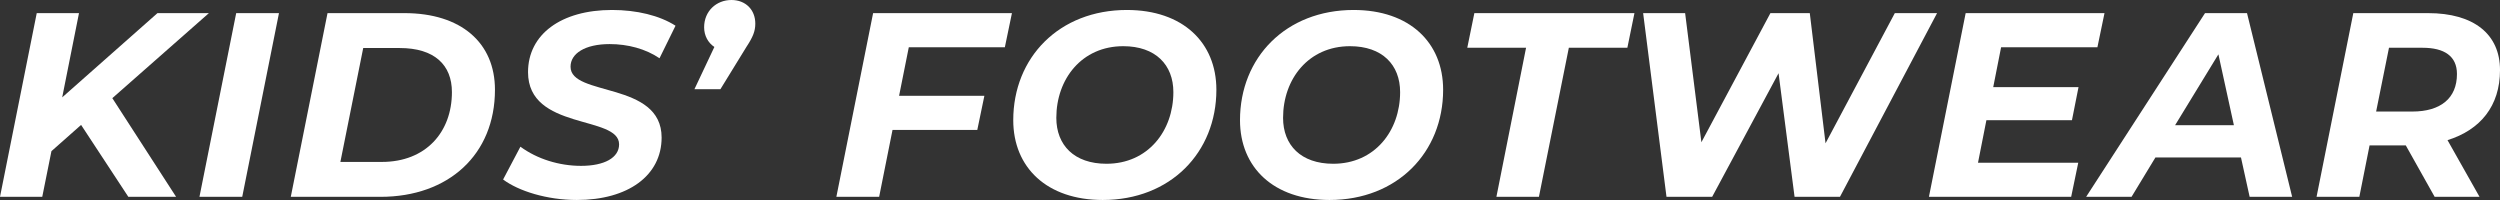 <?xml version="1.0" encoding="UTF-8"?>
<svg id="Layer_1" xmlns="http://www.w3.org/2000/svg" viewBox="0 0 952.6 76.21">
  <rect x="0" y="0" width="952.6" height="76.21" fill="#333333" stroke="none"/>
  <defs>
    <style>
      .cls-1 {
        fill: #fff;
      }
    </style>
  </defs>
  <path class="cls-1" d="M42.8,37.4l24.3,37.6h-18.2l-18-27.4-11.3,10-3.5,17.4H0L14,5h16.1l-6.4,32.1L60,5h19.6l-36.8,32.4Z"/>
  <path class="cls-1" d="M90,5h16.3l-14,70h-16.3L90,5Z"/>
  <path class="cls-1" d="M124.8,5h29.3c21.6,0,34.5,11.3,34.5,29.2,0,24.7-17.7,40.8-43.6,40.8h-34.2L124.8,5ZM145.5,61.7c16.8,0,26.7-11.4,26.7-26.6,0-10.4-6.7-16.8-19.9-16.8h-13.9l-8.7,43.4h15.8Z"/>
  <path class="cls-1" d="M191.7,68.4l6.6-12.5c6.4,4.7,14.8,7.3,23.1,7.3,8.9,0,14.5-3.1,14.5-8.2,0-11.2-34.7-5.2-34.7-27.5,0-14.4,12.6-23.7,32-23.7,9.4,0,18.1,2.1,24.2,6l-6.1,12.4c-5.3-3.6-12.1-5.4-19-5.4-9.4,0-14.9,3.6-14.9,8.6-.1,11.5,34.7,5.5,34.7,27,0,14.5-12.8,23.8-32.3,23.8-11.4,0-22.2-3.4-28.1-7.8Z"/>
  <path class="cls-1" d="M287.8,9c0,2.9-.9,5.1-3.4,8.9l-9.9,16.1h-9.9l7.6-16.1c-2.4-1.6-3.9-4.3-3.9-7.5,0-6.2,4.7-10.4,10.4-10.4,5.4,0,9.1,3.7,9.1,9Z"/>
  <path class="cls-1" d="M346.29,18l-3.7,18.5h32.5l-2.7,13h-32.3l-5.1,25.5h-16.3l14-70h52.9l-2.7,13h-36.6Z"/>
  <path class="cls-1" d="M386.09,45.8c0-23.9,17.5-42,43.3-42,21.3,0,34.1,12.4,34.1,30.4,0,23.9-17.5,42-43.3,42-21.3,0-34.1-12.4-34.1-30.4ZM447.1,35.1c0-10.4-6.8-17.5-19.1-17.5-15.8,0-25.5,12.5-25.5,27.3,0,10.4,6.8,17.5,19.1,17.5,15.8,0,25.5-12.5,25.5-27.3Z"/>
  <path class="cls-1" d="M472.49,45.8c0-23.9,17.5-42,43.3-42,21.3,0,34.1,12.4,34.1,30.4,0,23.9-17.5,42-43.3,42-21.3,0-34.1-12.4-34.1-30.4ZM533.5,35.1c0-10.4-6.8-17.5-19.1-17.5-15.8,0-25.5,12.5-25.5,27.3,0,10.4,6.8,17.5,19.1,17.5,15.8,0,25.5-12.5,25.5-27.3Z"/>
  <path class="cls-1" d="M581.49,18.2h-22.4l2.7-13.2h61l-2.7,13.2h-22.3l-11.4,56.8h-16.2l11.3-56.8Z"/>
  <path class="cls-1" d="M738.1,5l-37,70h-17.3l-6.1-47.1-25.3,47.1h-17.4l-8.9-70h16l6.2,49.2,26.3-49.2h15l6,49.6,26.4-49.6h16.1Z"/>
  <path class="cls-1" d="M762.5,18l-3,15.2h32.5l-2.5,12.6h-32.6l-3.2,16.2h38.2l-2.7,13h-54.2l14-70h52.9l-2.7,13h-36.7Z"/>
  <path class="cls-1" d="M853.9,60h-32.6l-9.1,15h-17.3l45.3-70h16l17.2,70h-16.2l-3.3-15ZM851.2,47.7l-5.9-27-16.5,27h22.4Z"/>
  <path class="cls-1" d="M932.6,53.4l12.2,21.6h-17.1l-11-19.6h-13.8l-3.9,19.6h-16.3l14-70h28.5c17.4,0,27.4,8,27.4,21.7s-7.5,22.8-20,26.7ZM936.2,28.2c0-6.8-4.8-10-13.1-10h-12.8l-4.9,24.3h13.8c10.7,0,17-5,17-14.3Z"/>
</svg>
